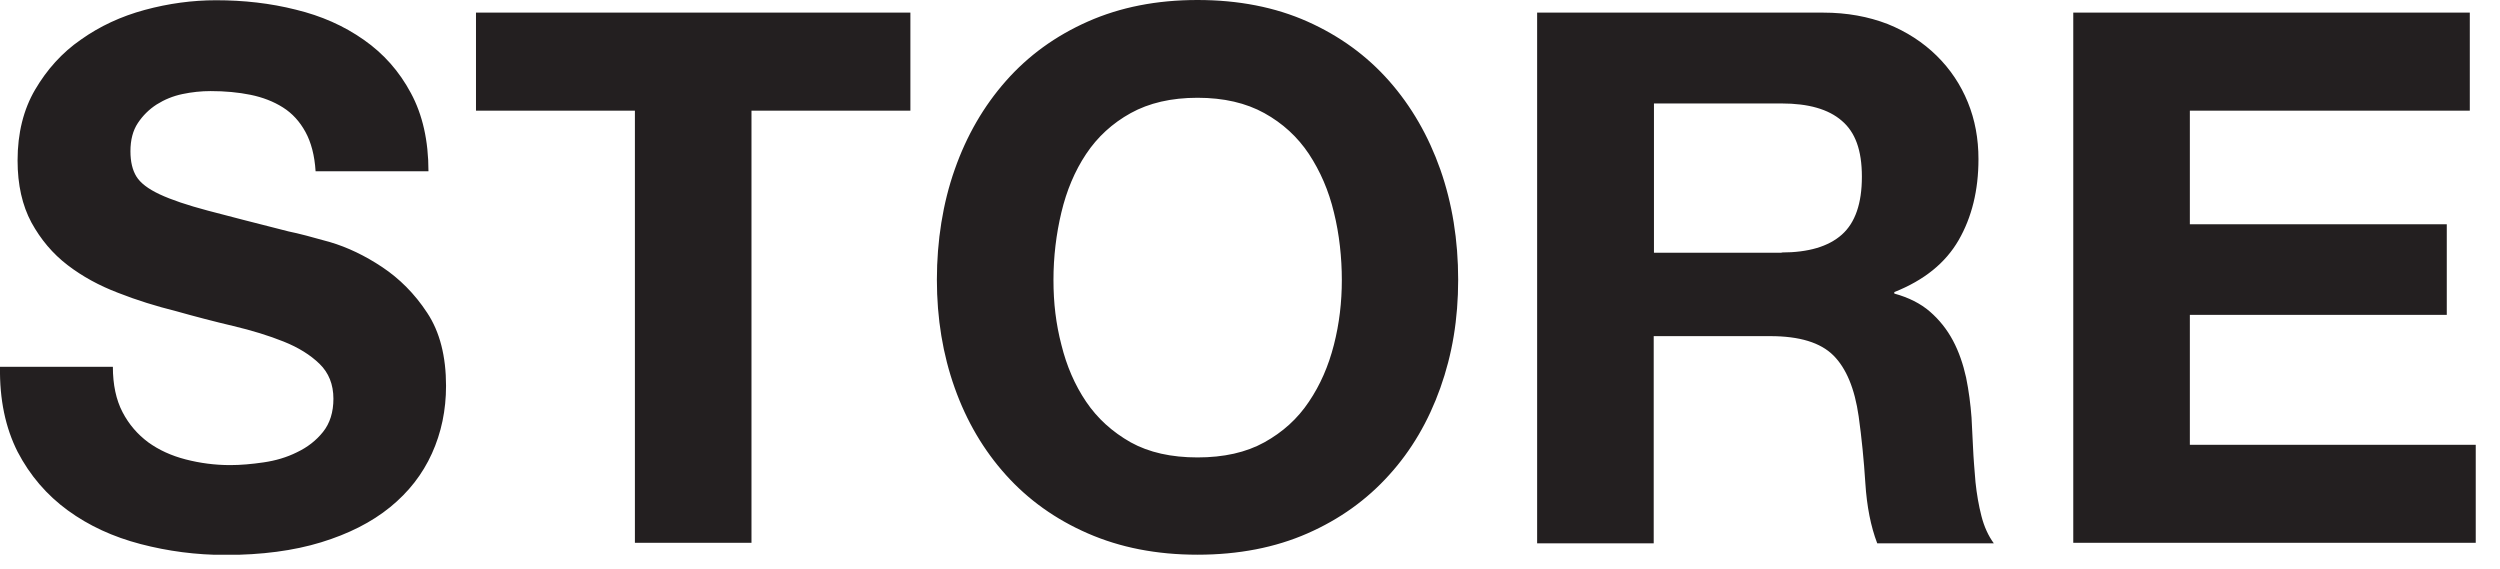 <svg width="101" height="23" viewBox="0 0 101 23" fill="none" xmlns="http://www.w3.org/2000/svg">
<g clip-path="url(#clip0_1_130)">
<path d="M99.78 0.51V4.47H88.47V9.06H98.85V12.72H88.47V17.97H100.02V21.93H83.76V0.51H99.78ZM73.66 0.51C74.62 0.51 75.48 0.67 76.26 0.97C77.03 1.28 77.69 1.71 78.24 2.25C78.79 2.79 79.21 3.42 79.5 4.13C79.79 4.84 79.93 5.6 79.93 6.43C79.93 7.69 79.66 8.78 79.13 9.7C78.6 10.62 77.74 11.32 76.53 11.8V11.86C77.11 12.02 77.59 12.26 77.97 12.59C78.35 12.92 78.66 13.31 78.9 13.76C79.14 14.21 79.31 14.71 79.43 15.25C79.54 15.79 79.61 16.33 79.65 16.87C79.67 17.21 79.69 17.61 79.71 18.07C79.73 18.53 79.77 19 79.81 19.48C79.86 19.96 79.94 20.42 80.05 20.85C80.16 21.28 80.33 21.65 80.55 21.95H75.84C75.58 21.27 75.42 20.46 75.36 19.52C75.3 18.58 75.21 17.68 75.09 16.82C74.93 15.7 74.59 14.88 74.07 14.36C73.55 13.84 72.7 13.58 71.52 13.58H66.81V21.95H62.1V0.51H73.65H73.66ZM71.98 10.2C73.06 10.2 73.87 9.96 74.41 9.48C74.95 9 75.22 8.22 75.22 7.14C75.22 6.06 74.95 5.34 74.41 4.88C73.87 4.41 73.06 4.18 71.98 4.18H66.82V10.21H71.98V10.2ZM38.57 6.85C39.05 5.48 39.74 4.29 40.64 3.27C41.54 2.25 42.64 1.45 43.95 0.87C45.26 0.29 46.73 0 48.38 0C50.03 0 51.52 0.29 52.82 0.87C54.12 1.45 55.22 2.25 56.12 3.27C57.02 4.29 57.71 5.49 58.19 6.85C58.67 8.22 58.91 9.7 58.91 11.3C58.91 12.9 58.67 14.32 58.19 15.67C57.71 17.02 57.02 18.2 56.12 19.19C55.22 20.19 54.12 20.98 52.82 21.55C51.52 22.12 50.04 22.41 48.38 22.41C46.72 22.41 45.26 22.12 43.95 21.55C42.64 20.98 41.54 20.19 40.64 19.19C39.74 18.19 39.05 17.02 38.57 15.67C38.09 14.32 37.85 12.87 37.85 11.3C37.85 9.73 38.09 8.21 38.57 6.85ZM42.88 13.93C43.09 14.78 43.42 15.55 43.88 16.23C44.34 16.91 44.94 17.45 45.68 17.87C46.42 18.28 47.32 18.48 48.38 18.48C49.44 18.48 50.34 18.28 51.08 17.87C51.82 17.46 52.42 16.92 52.88 16.23C53.34 15.55 53.67 14.79 53.89 13.93C54.11 13.07 54.21 12.2 54.21 11.31C54.21 10.42 54.11 9.46 53.89 8.58C53.68 7.7 53.34 6.92 52.88 6.22C52.42 5.53 51.82 4.98 51.08 4.57C50.34 4.16 49.44 3.95 48.38 3.95C47.32 3.95 46.42 4.16 45.68 4.57C44.94 4.98 44.34 5.53 43.88 6.22C43.42 6.91 43.09 7.7 42.88 8.58C42.67 9.46 42.56 10.37 42.56 11.31C42.56 12.25 42.66 13.08 42.88 13.93ZM19.23 4.47V0.51H36.78V4.47H30.36V21.93H25.65V4.47H19.23ZM4.95 16.65C5.21 17.15 5.56 17.55 5.99 17.87C6.42 18.18 6.92 18.41 7.5 18.56C8.08 18.71 8.68 18.79 9.3 18.79C9.72 18.79 10.17 18.75 10.65 18.68C11.13 18.61 11.58 18.48 12 18.27C12.42 18.07 12.77 17.8 13.05 17.45C13.33 17.1 13.47 16.65 13.47 16.11C13.47 15.53 13.28 15.06 12.91 14.7C12.54 14.34 12.06 14.04 11.46 13.8C10.86 13.56 10.18 13.35 9.42 13.17C8.66 12.99 7.89 12.79 7.11 12.57C6.31 12.37 5.53 12.13 4.77 11.83C4.01 11.54 3.33 11.17 2.73 10.71C2.13 10.25 1.65 9.68 1.27 8.99C0.9 8.3 0.71 7.47 0.71 6.48C0.71 5.38 0.95 4.42 1.42 3.62C1.89 2.82 2.5 2.13 3.27 1.6C4.03 1.06 4.89 0.66 5.85 0.4C6.81 0.14 7.77 0.01 8.73 0.01C9.85 0.01 10.92 0.13 11.95 0.39C12.98 0.64 13.89 1.04 14.7 1.61C15.5 2.17 16.13 2.88 16.6 3.76C17.07 4.63 17.31 5.68 17.31 6.92H12.75C12.71 6.28 12.57 5.75 12.34 5.33C12.11 4.91 11.81 4.58 11.43 4.34C11.05 4.1 10.61 3.93 10.12 3.83C9.63 3.73 9.09 3.68 8.51 3.68C8.13 3.68 7.75 3.72 7.37 3.8C6.99 3.88 6.65 4.02 6.33 4.22C6.02 4.42 5.77 4.67 5.57 4.97C5.37 5.27 5.27 5.65 5.27 6.11C5.27 6.53 5.35 6.87 5.51 7.13C5.67 7.39 5.98 7.63 6.45 7.85C6.92 8.07 7.57 8.29 8.4 8.51C9.23 8.73 10.32 9.01 11.66 9.35C12.06 9.43 12.62 9.58 13.33 9.78C14.04 9.99 14.75 10.33 15.44 10.79C16.13 11.25 16.75 11.86 17.26 12.64C17.77 13.41 18.02 14.4 18.02 15.59C18.02 16.57 17.83 17.48 17.45 18.32C17.07 19.16 16.51 19.88 15.76 20.49C15.01 21.1 14.08 21.57 12.97 21.91C11.86 22.25 10.57 22.42 9.11 22.42C7.93 22.42 6.79 22.27 5.68 21.98C4.57 21.69 3.59 21.24 2.74 20.62C1.89 20 1.21 19.21 0.71 18.25C0.22 17.28 -0.02 16.14 5.5783e-05 14.82H4.56C4.56 15.54 4.69 16.15 4.95 16.65Z" fill="#231F20"/>
</g>
<defs>
<clipPath id="clip0_1_130">
<rect width="100.02" height="22.41" fill="white"/>
</clipPath>
</defs>
</svg>
